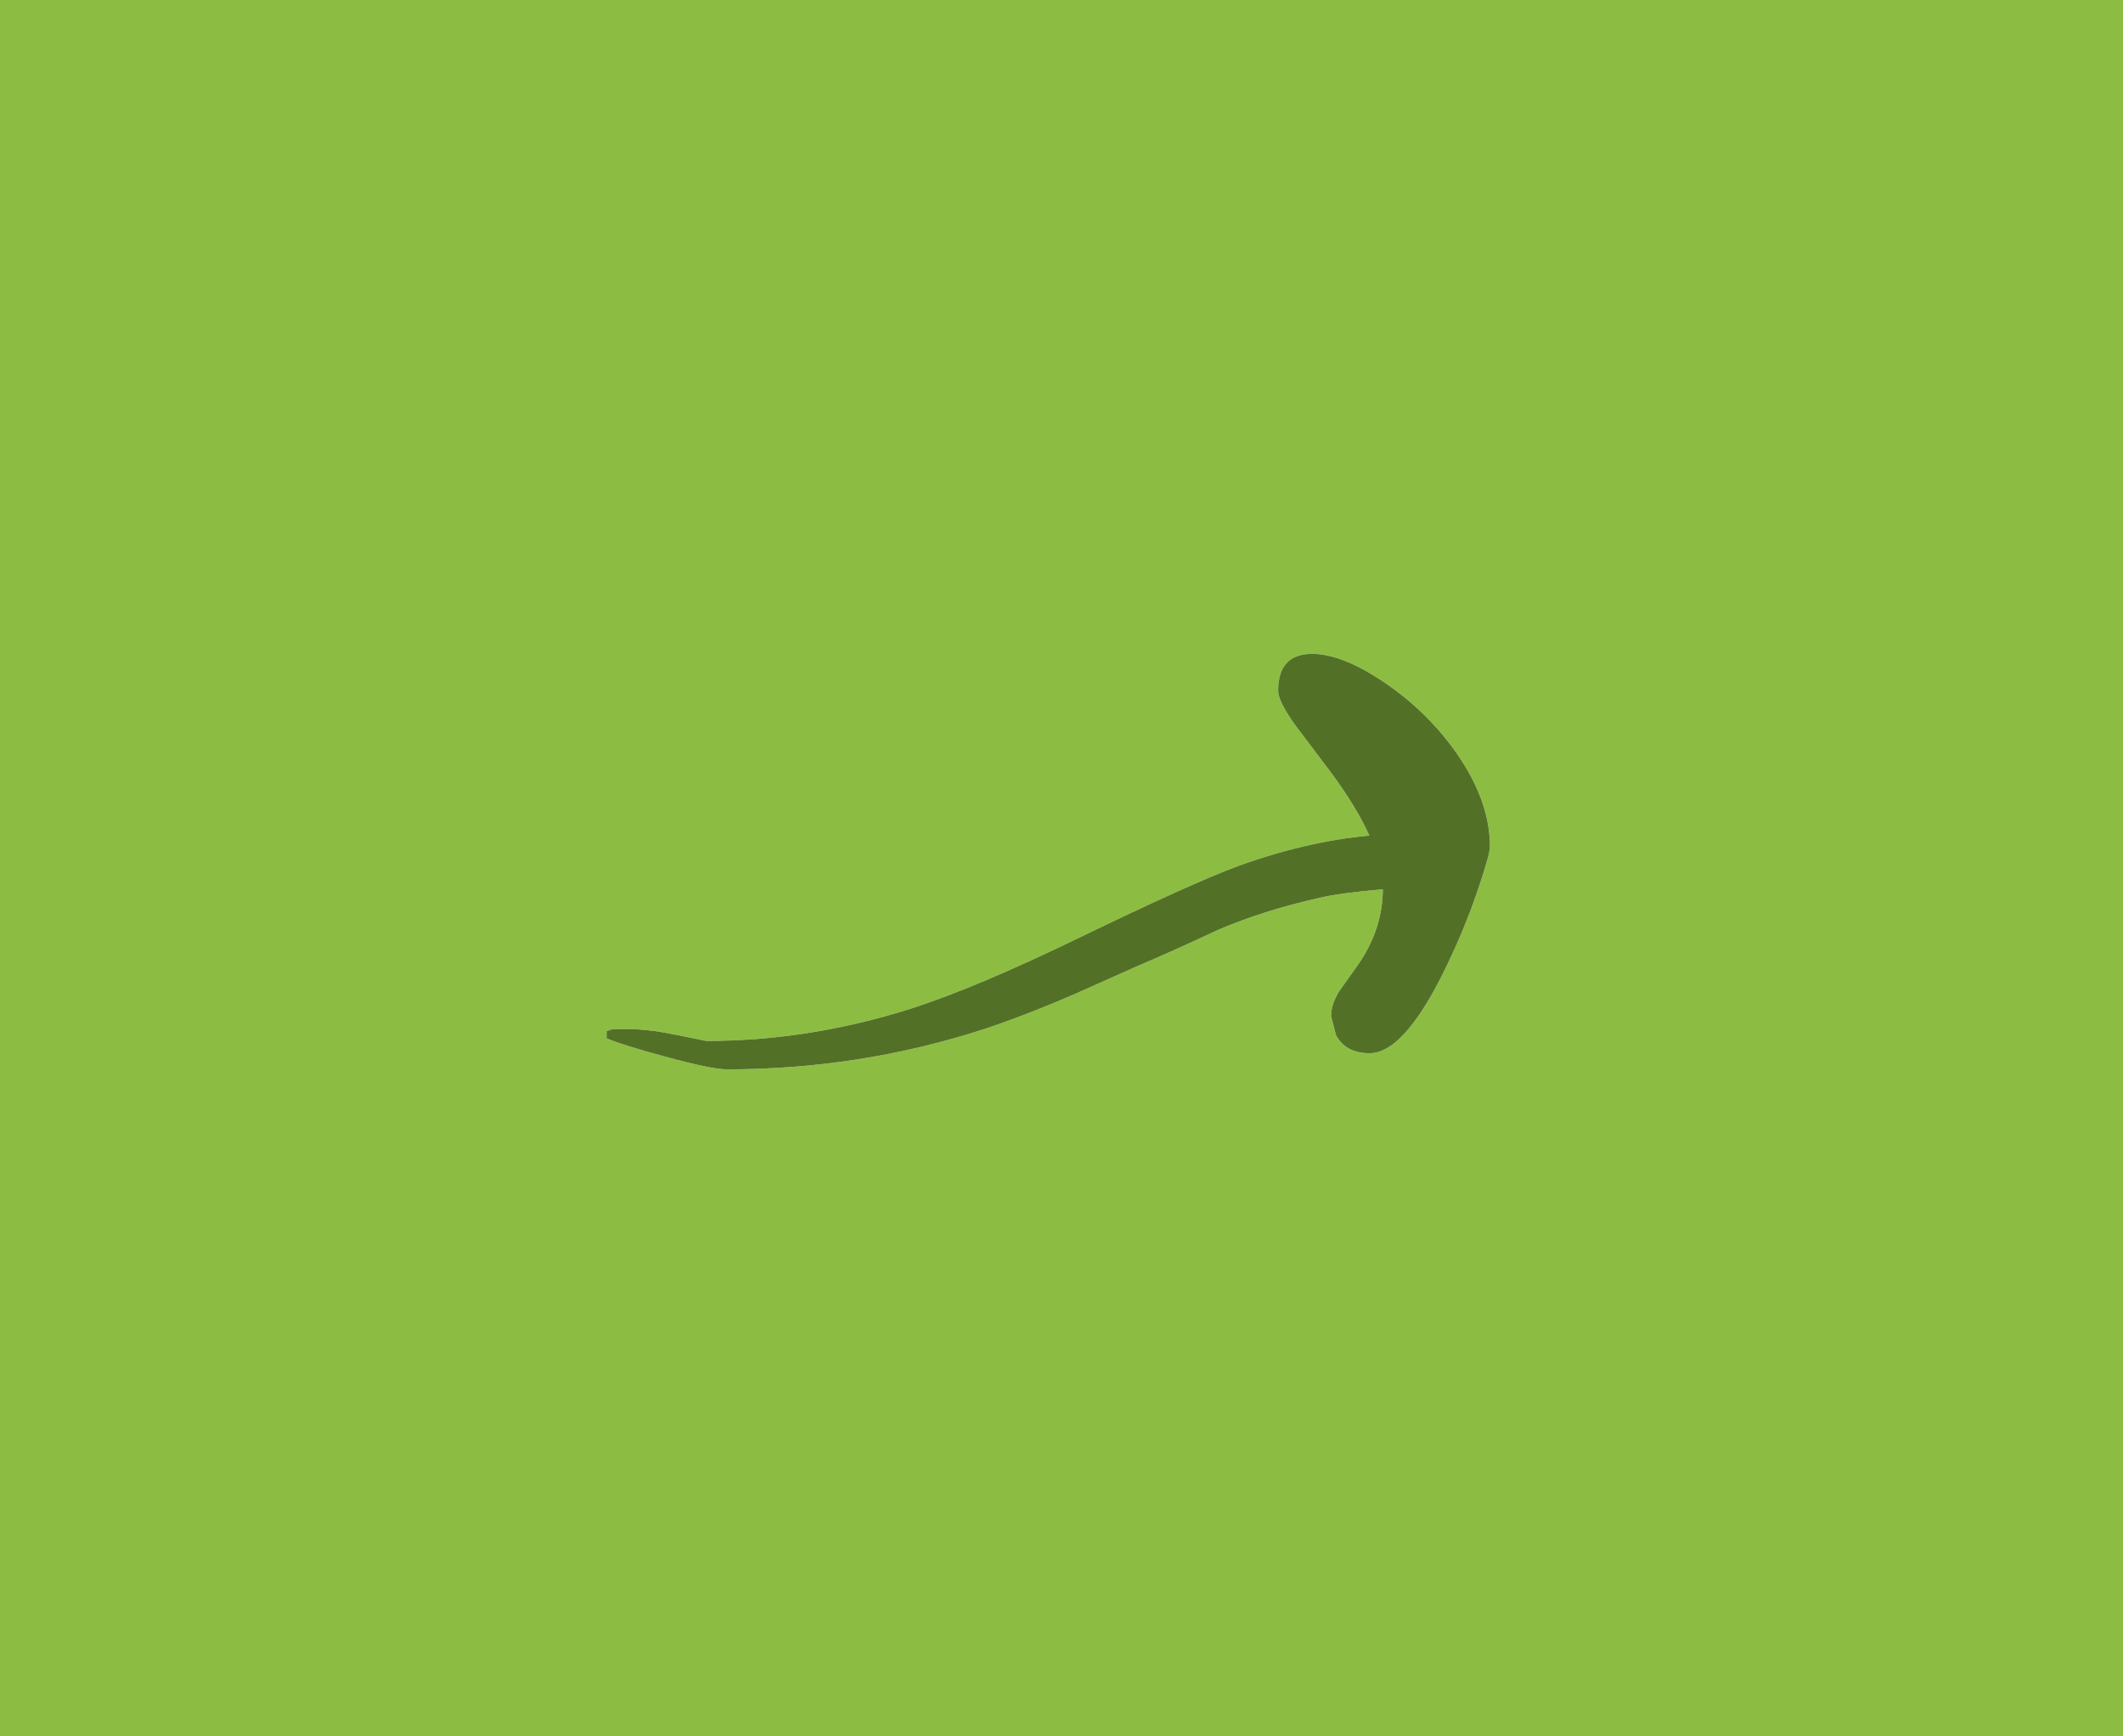 <?xml version="1.0" encoding="UTF-8" standalone="no"?>
<svg xmlns:xlink="http://www.w3.org/1999/xlink" height="360.6px" width="441.0px" xmlns="http://www.w3.org/2000/svg">
  <g transform="matrix(1.0, 0.0, 0.0, 1.0, 110.0, 42.65)">
    <path d="M331.0 -42.65 L331.0 317.95 -110.0 317.95 -110.0 -42.65 331.0 -42.65 M166.4 117.7 Q171.75 124.9 174.45 130.9 161.35 132.1 147.25 137.2 137.75 140.7 114.4 152.0 93.0 162.4 79.2 166.85 58.05 173.55 36.75 173.55 L29.8 172.15 Q22.95 170.75 17.1 171.15 L16.0 171.5 16.0 173.0 Q19.1 174.35 27.95 176.75 37.8 179.45 41.0 179.45 68.75 179.45 94.55 171.05 103.25 168.15 113.05 163.9 L126.5 157.9 Q132.8 155.25 143.1 150.45 152.45 146.45 164.0 143.85 168.1 142.85 177.25 142.05 177.2 150.55 171.9 158.0 L168.2 163.2 Q166.5 165.95 166.5 168.4 L167.5 172.3 Q169.5 176.1 174.5 176.1 182.2 176.1 191.5 155.85 194.75 148.9 197.3 141.25 199.5 134.7 199.5 133.15 199.5 123.8 192.65 113.9 186.55 105.15 177.5 99.05 168.7 93.1 162.4 93.15 155.5 93.25 155.5 100.8 155.5 102.95 158.9 107.75 L166.4 117.7" fill="#8cbd42" fill-rule="evenodd" stroke="none"/>
    <path d="M166.4 117.7 L158.9 107.75 Q155.5 102.95 155.5 100.8 155.5 93.25 162.4 93.15 168.7 93.1 177.5 99.05 186.55 105.15 192.65 113.9 199.5 123.8 199.5 133.15 199.5 134.7 197.3 141.25 194.75 148.9 191.5 155.85 182.2 176.1 174.5 176.1 169.5 176.1 167.5 172.3 L166.5 168.4 Q166.5 165.95 168.2 163.2 L171.9 158.0 Q177.2 150.55 177.25 142.05 168.1 142.85 164.0 143.85 152.45 146.45 143.1 150.45 132.8 155.25 126.5 157.9 L113.05 163.9 Q103.25 168.15 94.55 171.05 68.75 179.45 41.0 179.45 37.8 179.45 27.95 176.75 19.1 174.35 16.0 173.0 L16.0 171.5 17.1 171.15 Q22.95 170.75 29.8 172.15 L36.75 173.55 Q58.05 173.55 79.2 166.85 93.0 162.4 114.4 152.0 137.75 140.7 147.25 137.2 161.35 132.1 174.45 130.9 171.75 124.9 166.4 117.7" fill="#537027" fill-rule="evenodd" stroke="none"/>
  </g>
</svg>
